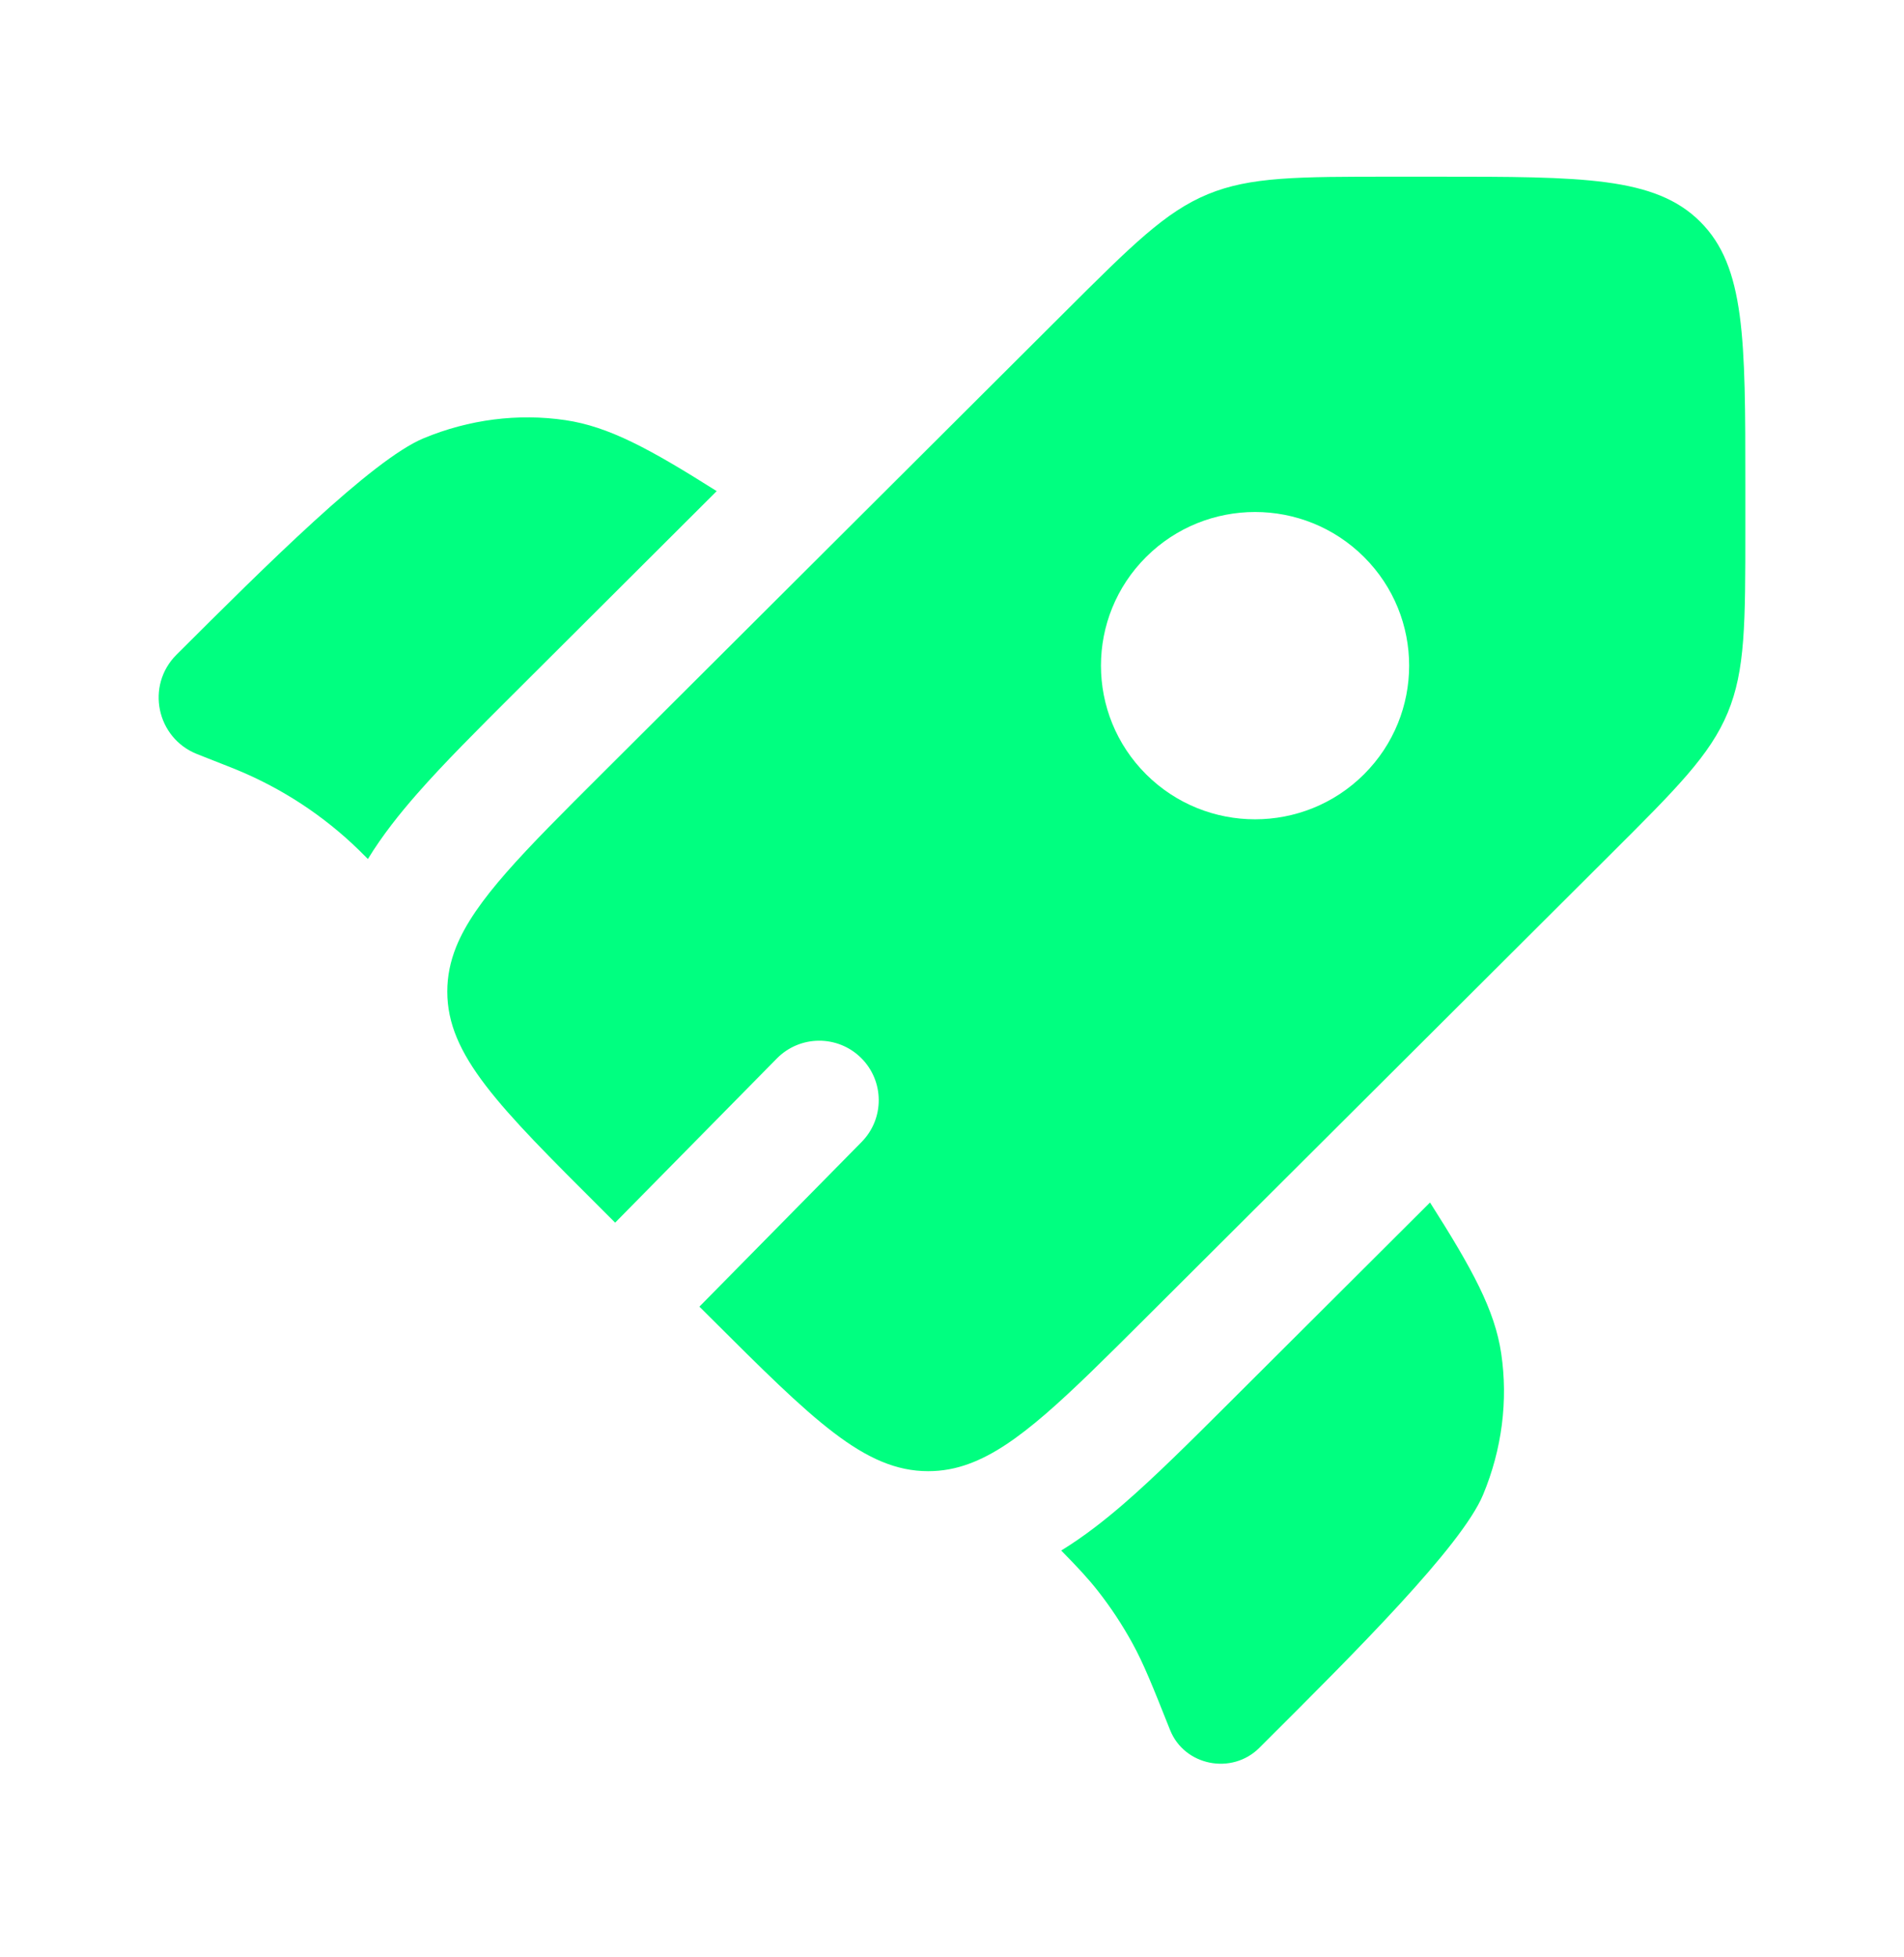 <svg width="36" height="37" viewBox="0 0 36 37" fill="none" xmlns="http://www.w3.org/2000/svg">
<path d="M13.551 9.284L9.737 13.088C9.036 13.787 8.392 14.428 7.884 15.008C7.558 15.38 7.232 15.787 6.956 16.238L6.919 16.201C6.848 16.13 6.813 16.095 6.778 16.061C6.115 15.417 5.335 14.906 4.48 14.553C4.434 14.535 4.387 14.516 4.295 14.479L3.727 14.255C2.957 13.95 2.752 12.959 3.338 12.375C5.018 10.7 7.035 8.689 8.009 8.285C8.868 7.928 9.795 7.81 10.69 7.942C11.51 8.063 12.285 8.484 13.551 9.284Z" fill="#00FF80"/>
<path d="M20.065 29.31C20.372 29.622 20.577 29.842 20.761 30.077C21.005 30.388 21.222 30.718 21.412 31.064C21.626 31.454 21.792 31.87 22.123 32.702C22.393 33.38 23.291 33.559 23.812 33.039L23.938 32.913C25.618 31.238 27.636 29.227 28.041 28.256C28.398 27.4 28.517 26.475 28.384 25.583C28.263 24.766 27.841 23.993 27.038 22.731L23.211 26.547C22.494 27.262 21.836 27.917 21.242 28.431C20.885 28.739 20.495 29.046 20.065 29.31Z" fill="#00FF80"/>
<path fill-rule="evenodd" clip-rule="evenodd" d="M21.67 24.905L30.44 16.161C31.703 14.902 32.335 14.272 32.667 13.472C33 12.671 33 11.781 33 10V9.149C33 6.411 33 5.041 32.147 4.191C31.294 3.34 29.92 3.34 27.174 3.34H26.32C24.534 3.34 23.641 3.34 22.838 3.671C22.035 4.003 21.403 4.633 20.14 5.892L11.37 14.636C9.894 16.108 8.979 17.02 8.624 17.901C8.513 18.18 8.457 18.455 8.457 18.744C8.457 19.947 9.428 20.915 11.37 22.851L11.631 23.112L14.689 20.008C15.125 19.566 15.837 19.56 16.28 19.997C16.722 20.433 16.727 21.145 16.291 21.587L13.224 24.7L13.43 24.905C15.372 26.842 16.343 27.81 17.55 27.81C17.817 27.81 18.072 27.763 18.328 27.668C19.233 27.335 20.157 26.414 21.67 24.905ZM25.79 14.637C24.652 15.771 22.808 15.771 21.67 14.637C20.532 13.502 20.532 11.663 21.67 10.529C22.808 9.395 24.652 9.395 25.79 10.529C26.928 11.663 26.928 13.502 25.79 14.637Z" fill="#00FF80"/>
</svg>
